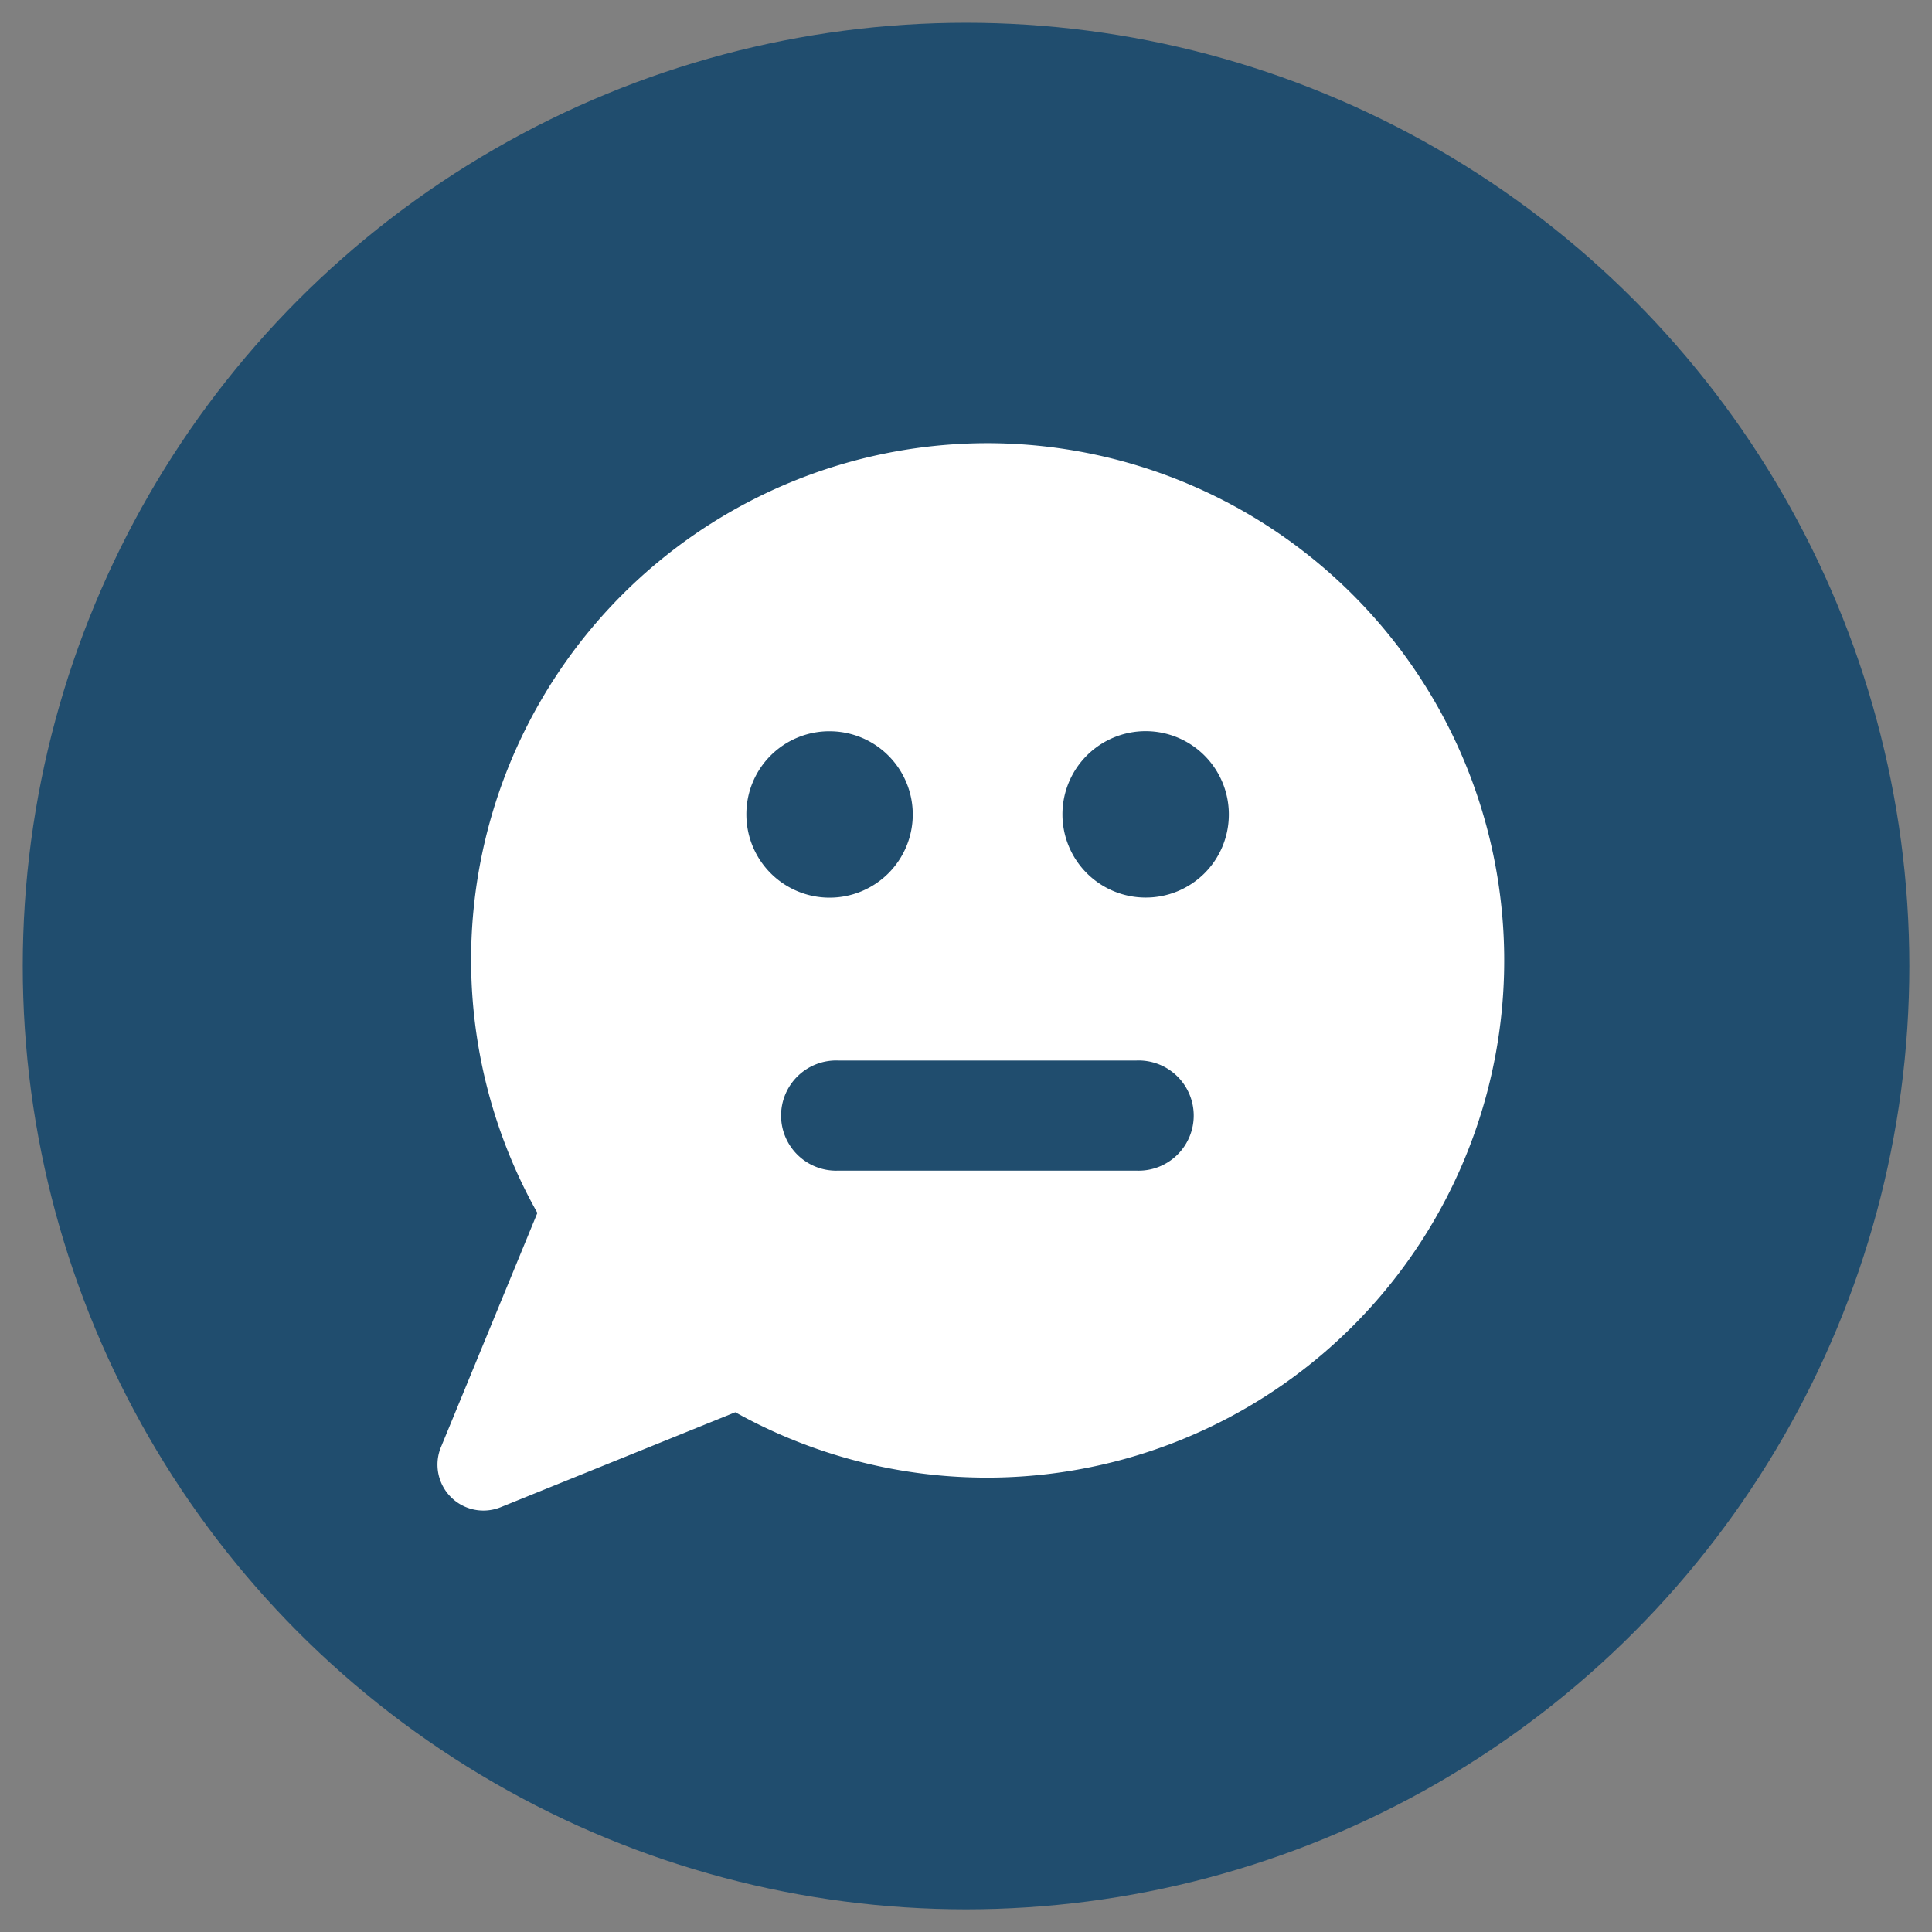<svg id="Layer_1" data-name="Layer 1" xmlns="http://www.w3.org/2000/svg" viewBox="0 0 191.81 191.81"><rect x="0" y="0" width="191.81" height="191.81" fill="#808080" stroke="none"/><defs><style>.cls-1{fill:#204d6e;}.cls-2{fill:#fff;}</style></defs><circle class="cls-1" cx="95.91" cy="95.91" r="93.65"/><path class="cls-2" d="M98.09,44a51.29,51.29,0,0,0-44.74,76.42l-9.6,23.32a4.56,4.56,0,0,0,5.92,5.91L73,140.21A51.35,51.35,0,1,0,98.09,44ZM82.36,72.6a8.26,8.26,0,1,1-8.26,8.25A8.23,8.23,0,0,1,82.36,72.6Zm30.45,43.62H83.25a5.47,5.47,0,1,1,0-10.93h29.56a5.47,5.47,0,1,1,0,10.93Zm.9-27.11A8.26,8.26,0,1,1,122,80.85,8.24,8.24,0,0,1,113.71,89.11Z"/></svg>